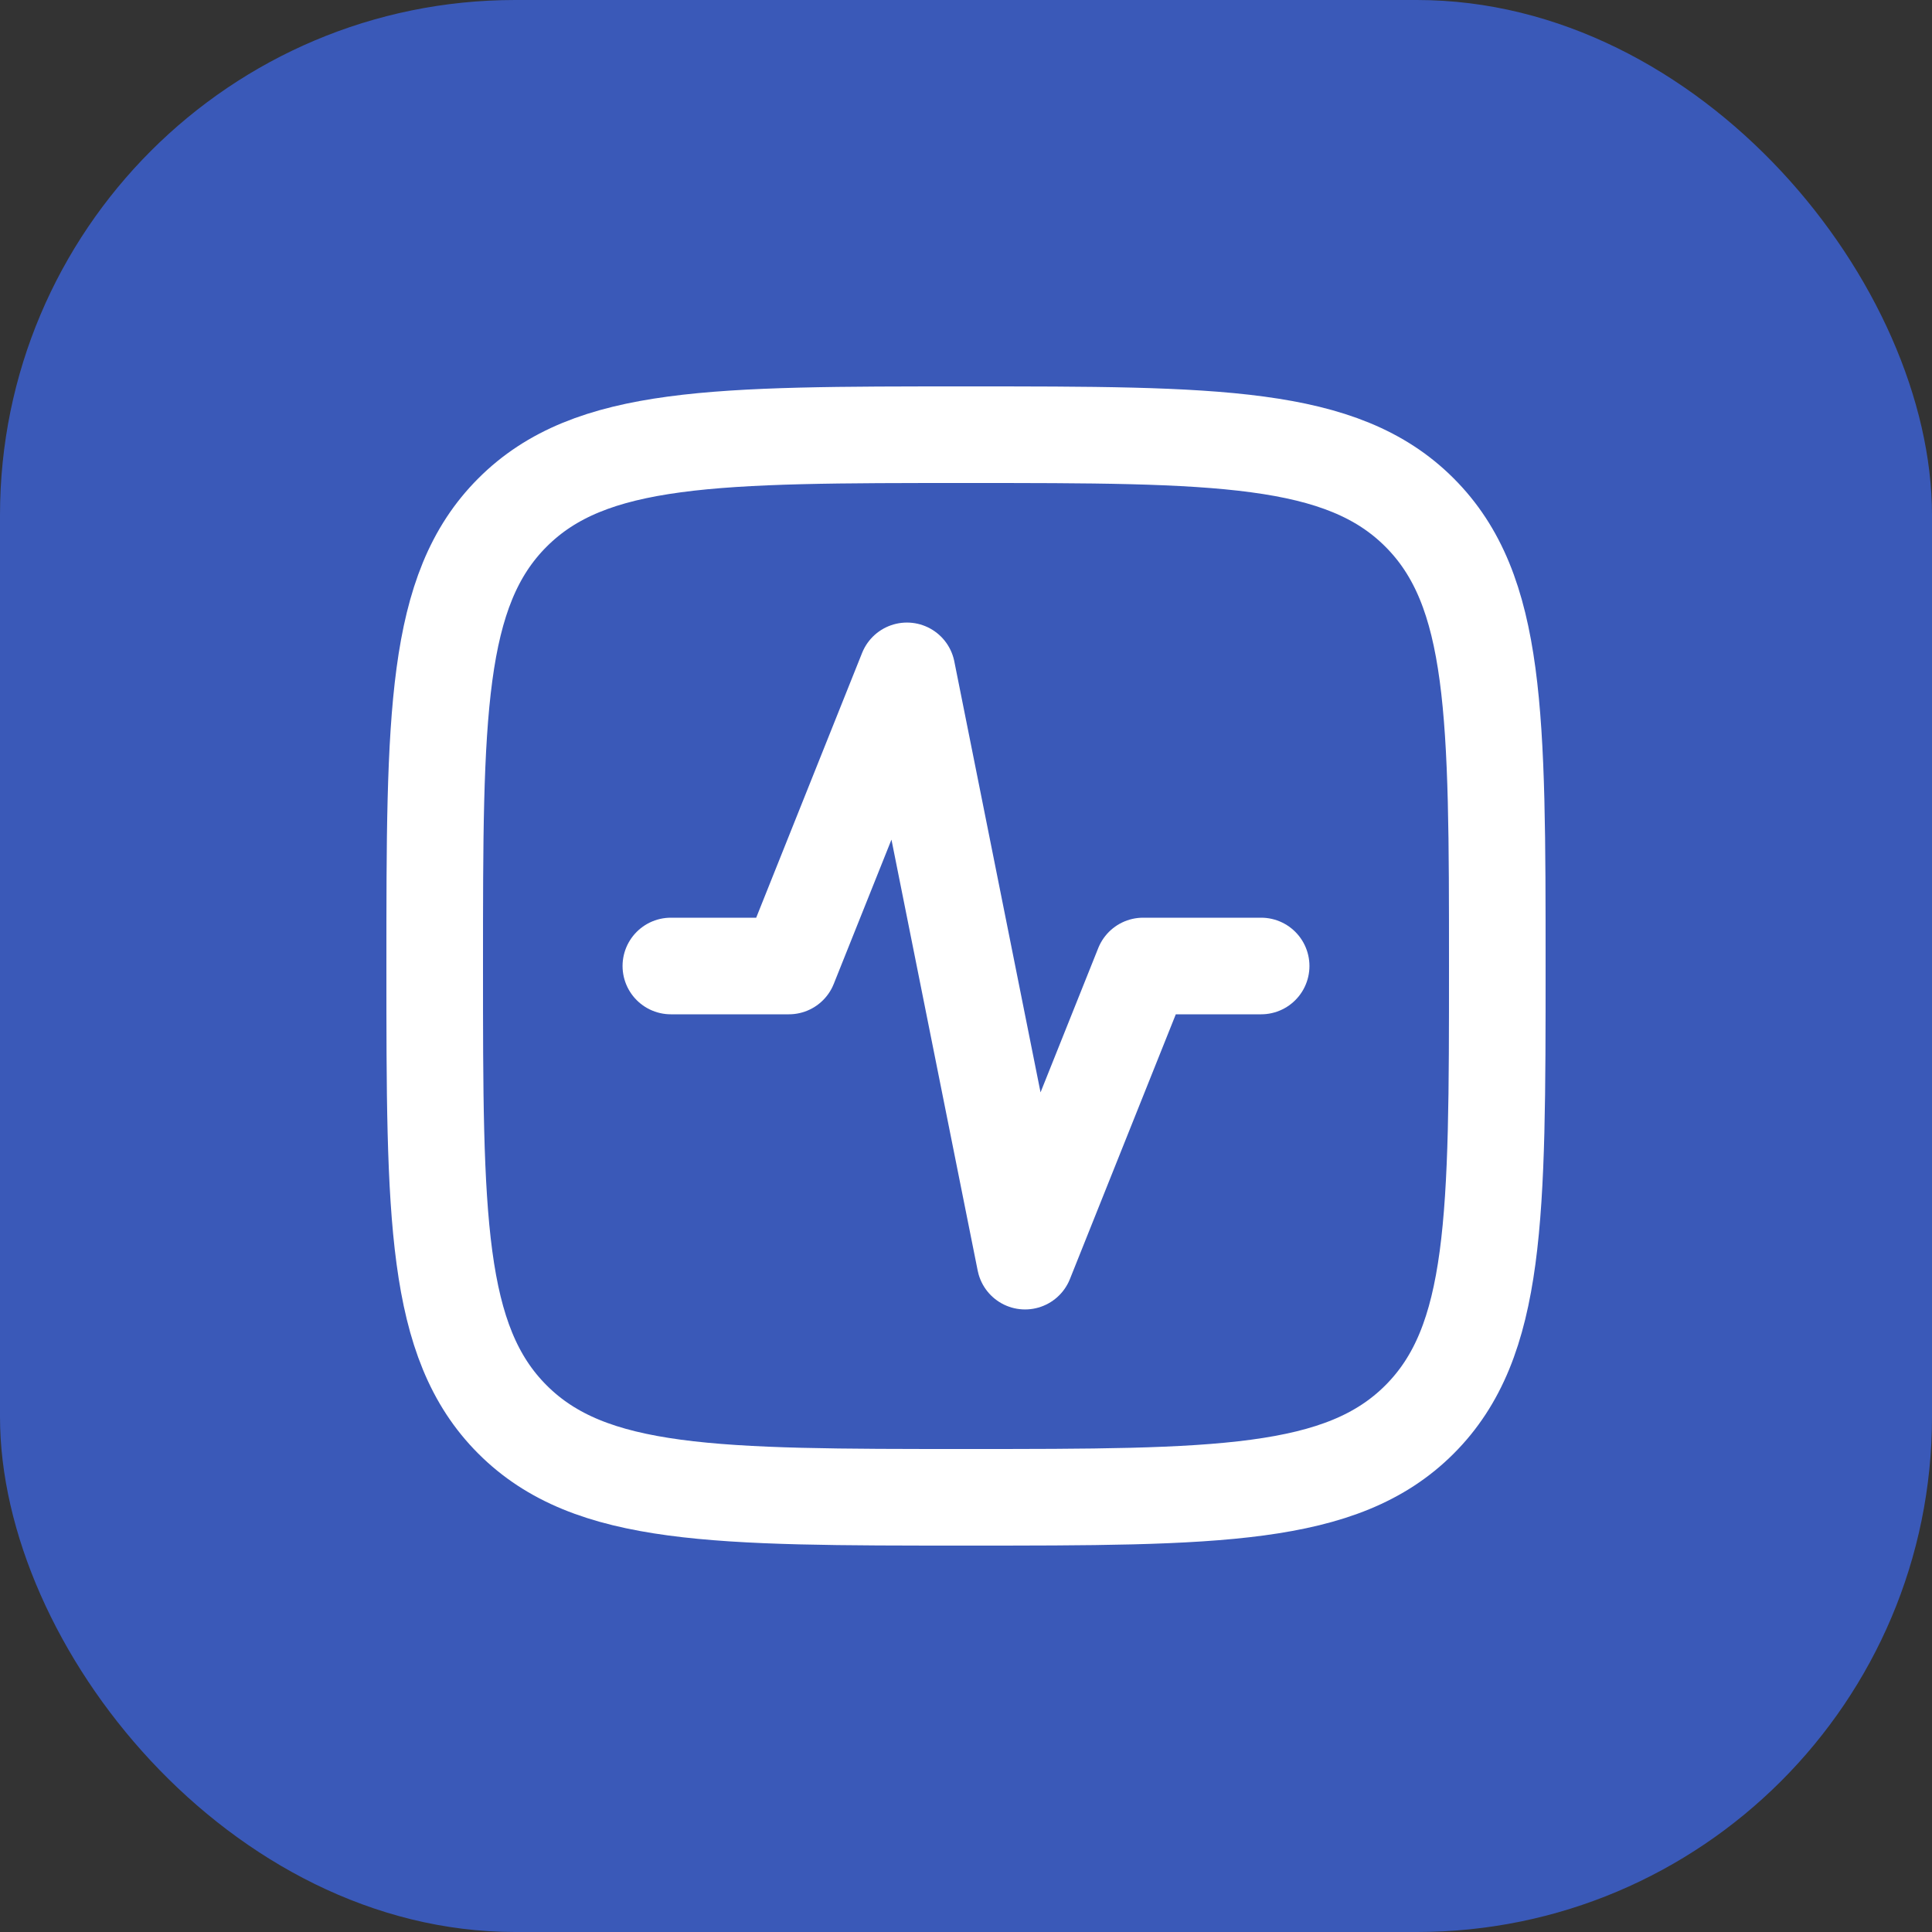 <svg width="30" height="30" viewBox="0 0 30 30" fill="none" xmlns="http://www.w3.org/2000/svg">
<rect x="0" y="0" width="30" height="30" fill="#333333" stroke="none"/>
<rect width="30" height="30" rx="8" fill="#3A59B8"/>
<path d="M19.583 15H17.75L15.917 19.583L14.083 10.417L12.25 15H10.417" stroke="white" stroke-width="1.5" stroke-linecap="round" stroke-linejoin="round"/>
<path d="M6.75 15C6.75 11.111 6.75 9.166 7.958 7.958C9.166 6.75 11.111 6.75 15 6.75C18.889 6.75 20.834 6.75 22.042 7.958C23.25 9.166 23.25 11.111 23.25 15C23.25 18.889 23.25 20.834 22.042 22.042C20.834 23.25 18.889 23.25 15 23.25C11.111 23.25 9.166 23.25 7.958 22.042C6.75 20.834 6.75 18.889 6.75 15Z" stroke="white" stroke-width="1.5" stroke-linecap="round" stroke-linejoin="round"/>
</svg>
